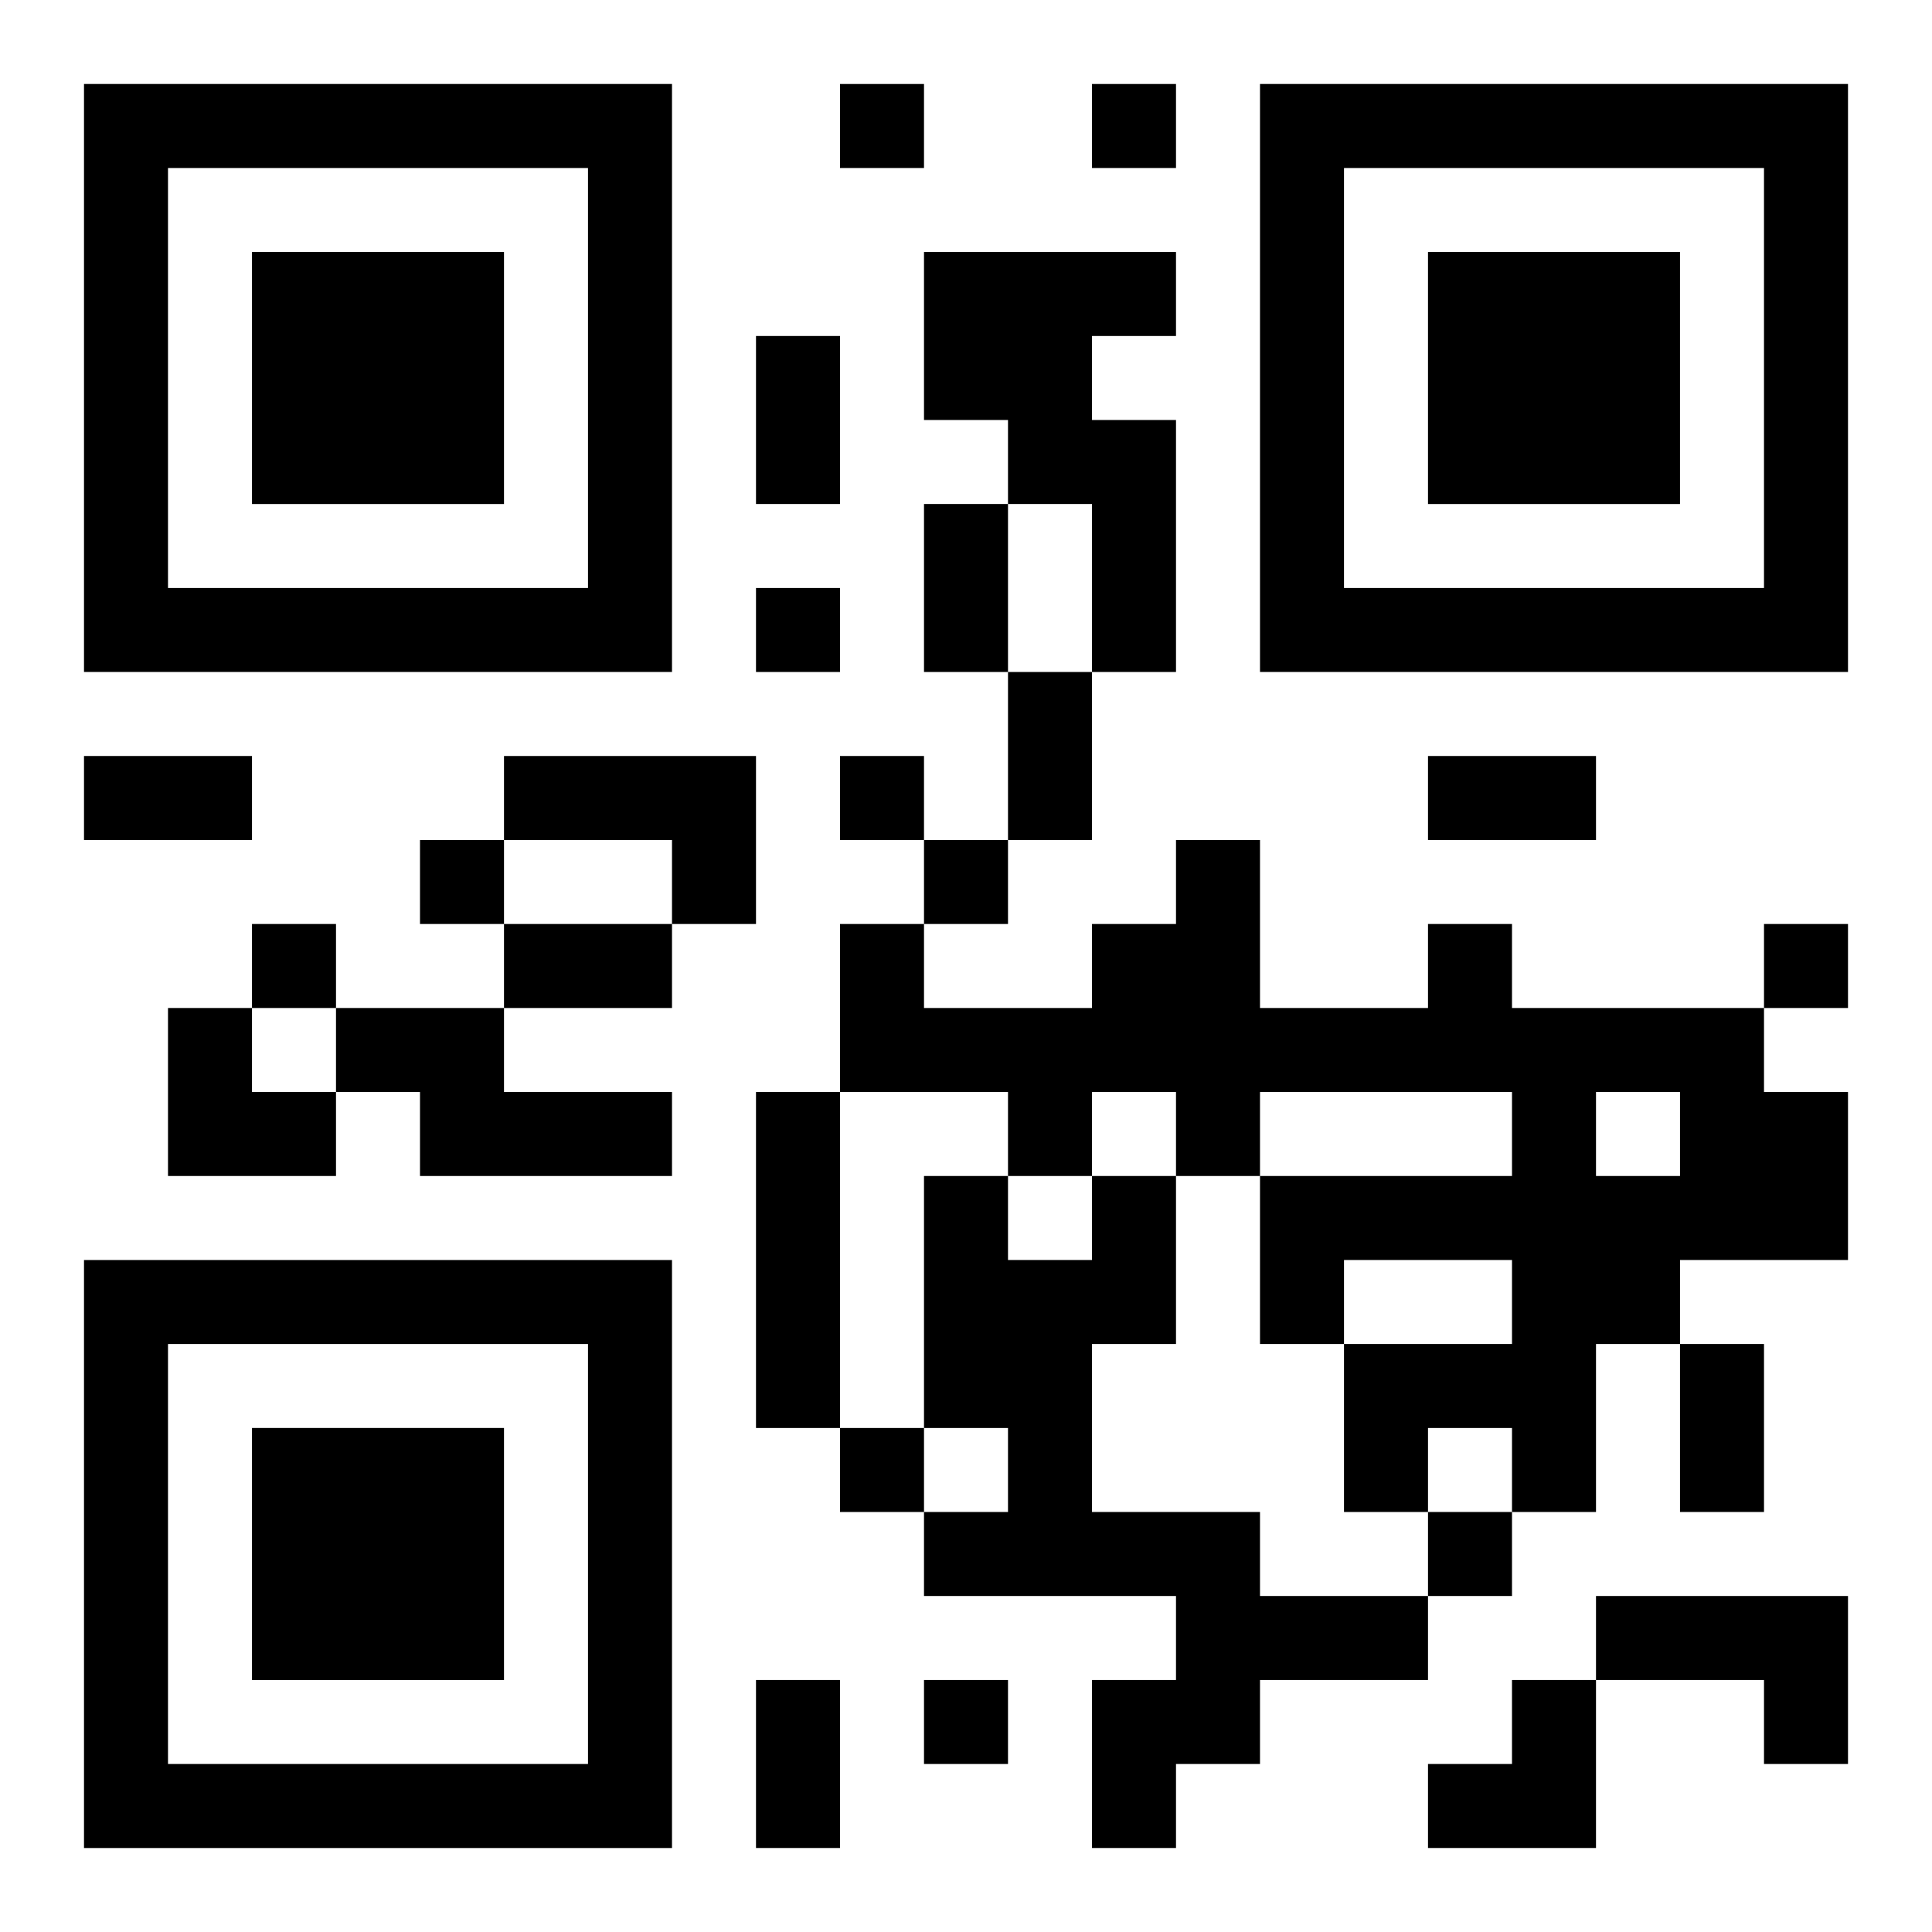<?xml version="1.0" encoding="UTF-8"?>
<svg width="250" height="250" baseProfile="full" version="1.1" viewBox="-1 -1 23 23" xmlns="http://www.w3.org/2000/svg" xmlns:xlink="http://www.w3.org/1999/xlink"><symbol id="a"><path d="m0 7v7h7v-7h-7zm1 1h5v5h-5v-5zm1 1v3h3v-3h-3z"/></symbol><use y="-7" xlink:href="#a"/><use y="7" xlink:href="#a"/><use x="14" y="-7" xlink:href="#a"/><path d="m10 2h3v1h-1v1h1v3h-1v-2h-1v-1h-1v-2m-5 6h3v2h-1v-1h-2v-1m11 2h1v1h3v1h1v2h-2v1h-1v2h-1v-1h-1v1h-1v-2h2v-1h-2v1h-1v-2h3v-1h-3v1h-1v-1h-1v1h-1v-1h-2v-2h1v1h2v-1h1v-1h1v2h2v-1m2 2v1h1v-1h-1m-15-1h2v1h2v1h-3v-1h-1v-1m5 1h1v4h-1v-4m4 1h1v2h-1v2h2v1h2v1h-2v1h-1v1h-1v-2h1v-1h-3v-1h1v-1h-1v-3h1v1h1v-1m6 5h3v2h-1v-1h-2v-1m-9-18v1h1v-1h-1m3 0v1h1v-1h-1m-4 6v1h1v-1h-1m1 2v1h1v-1h-1m-5 1v1h1v-1h-1m6 0v1h1v-1h-1m-8 1v1h1v-1h-1m18 0v1h1v-1h-1m-11 6v1h1v-1h-1m7 1v1h1v-1h-1m-6 2v1h1v-1h-1m-2-16h1v2h-1v-2m2 2h1v2h-1v-2m1 2h1v2h-1v-2m-11 1h2v1h-2v-1m16 0h2v1h-2v-1m-11 2h2v1h-2v-1m14 5h1v2h-1v-2m-11 4h1v2h-1v-2m-7-8h1v1h1v1h-2zm15 8m1 0h1v2h-2v-1h1z"/></svg>
